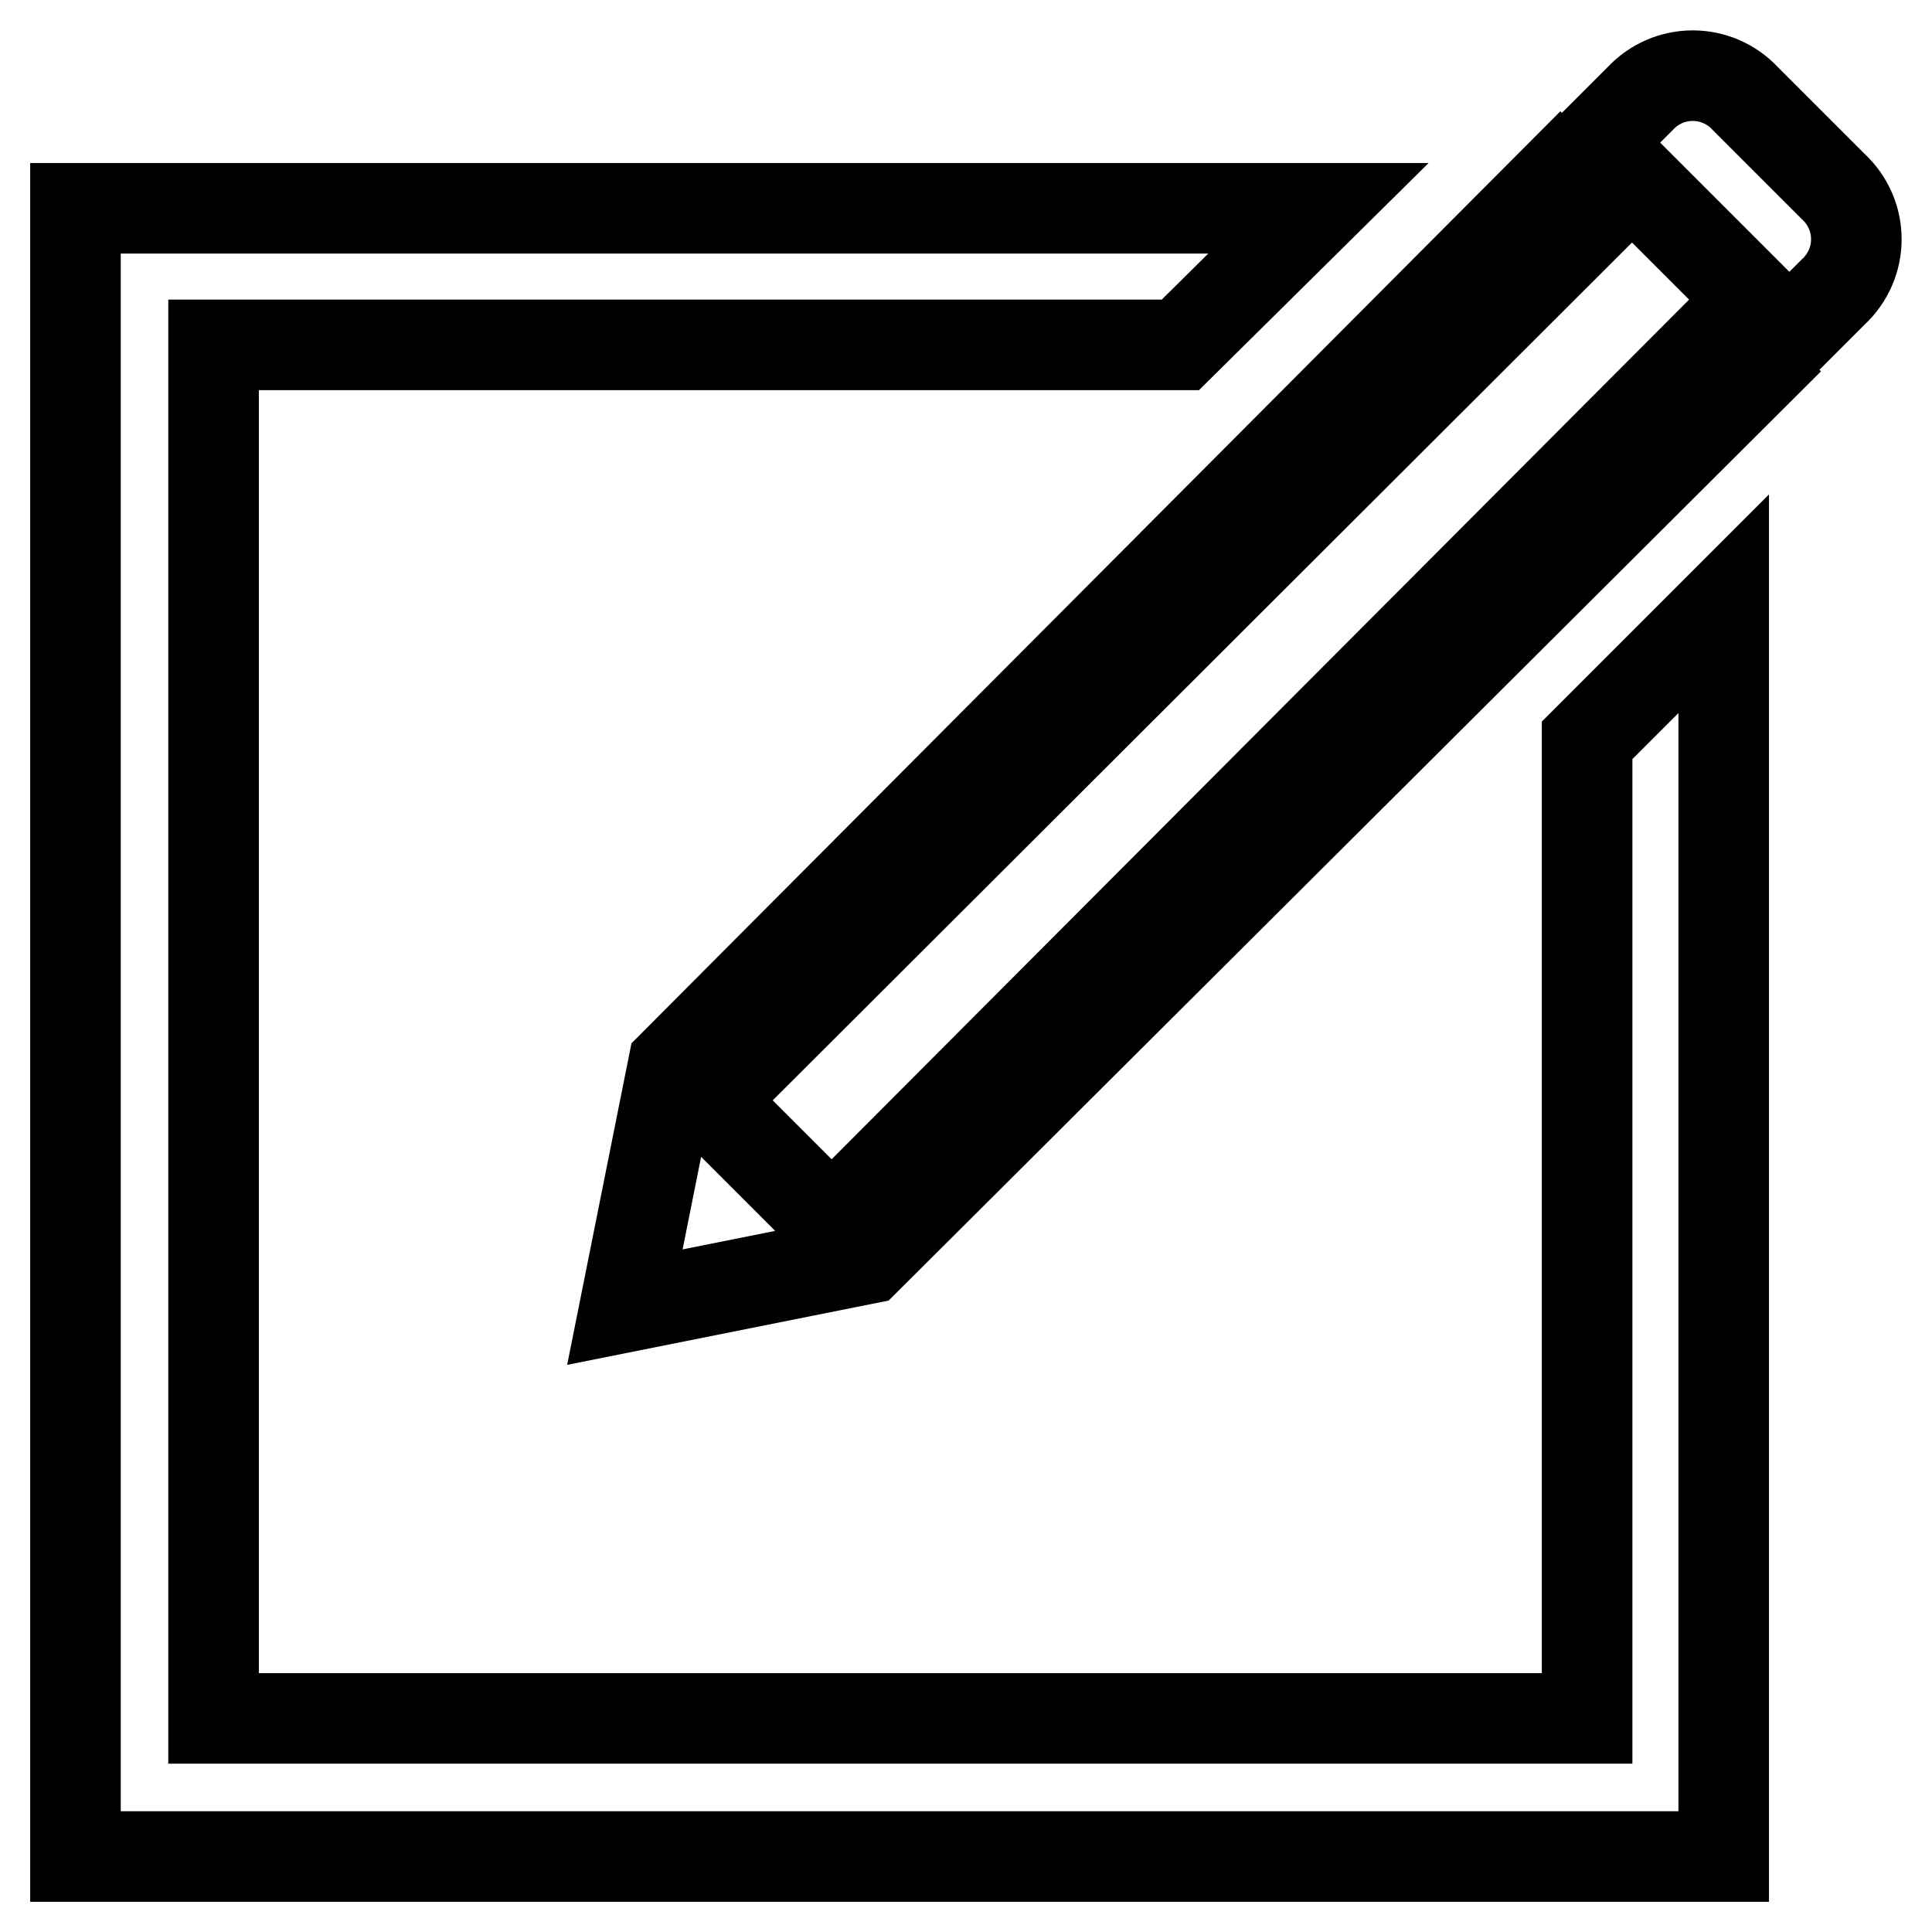 <?xml version="1.0" encoding="utf-8"?>
<!-- Svg Vector Icons : http://www.onlinewebfonts.com/icon -->
<!DOCTYPE svg PUBLIC "-//W3C//DTD SVG 1.1//EN" "http://www.w3.org/Graphics/SVG/1.1/DTD/svg11.dtd">
<svg version="1.1" xmlns="http://www.w3.org/2000/svg" xmlns:xlink="http://www.w3.org/1999/xlink" x="0px" y="0px" viewBox="0 0 256 256" enable-background="new 0 0 256 256" xml:space="preserve">
<g> <path stroke-width="12" fill-opacity="0" stroke="#000000"  d="M232.8,49.2L114.8,166.8l-32,6.4l6.4-32L206.8,23.2l5,4.9L93.9,145.8l16.3,16.3L227.8,44.2L232.8,49.2 L232.8,49.2z M237.1,44.5l5.8-5.8c4.1-3.8,4.1-10.2,0-14l-11.6-11.6c-3.8-4.1-10.2-4.1-14,0l-5.8,5.8L237.1,44.5z M210.3,98.1 v129.6h-182v-182h128.1l18.3-18.1H10V246h218.4V80L210.3,98.1L210.3,98.1z"/></g>
</svg>